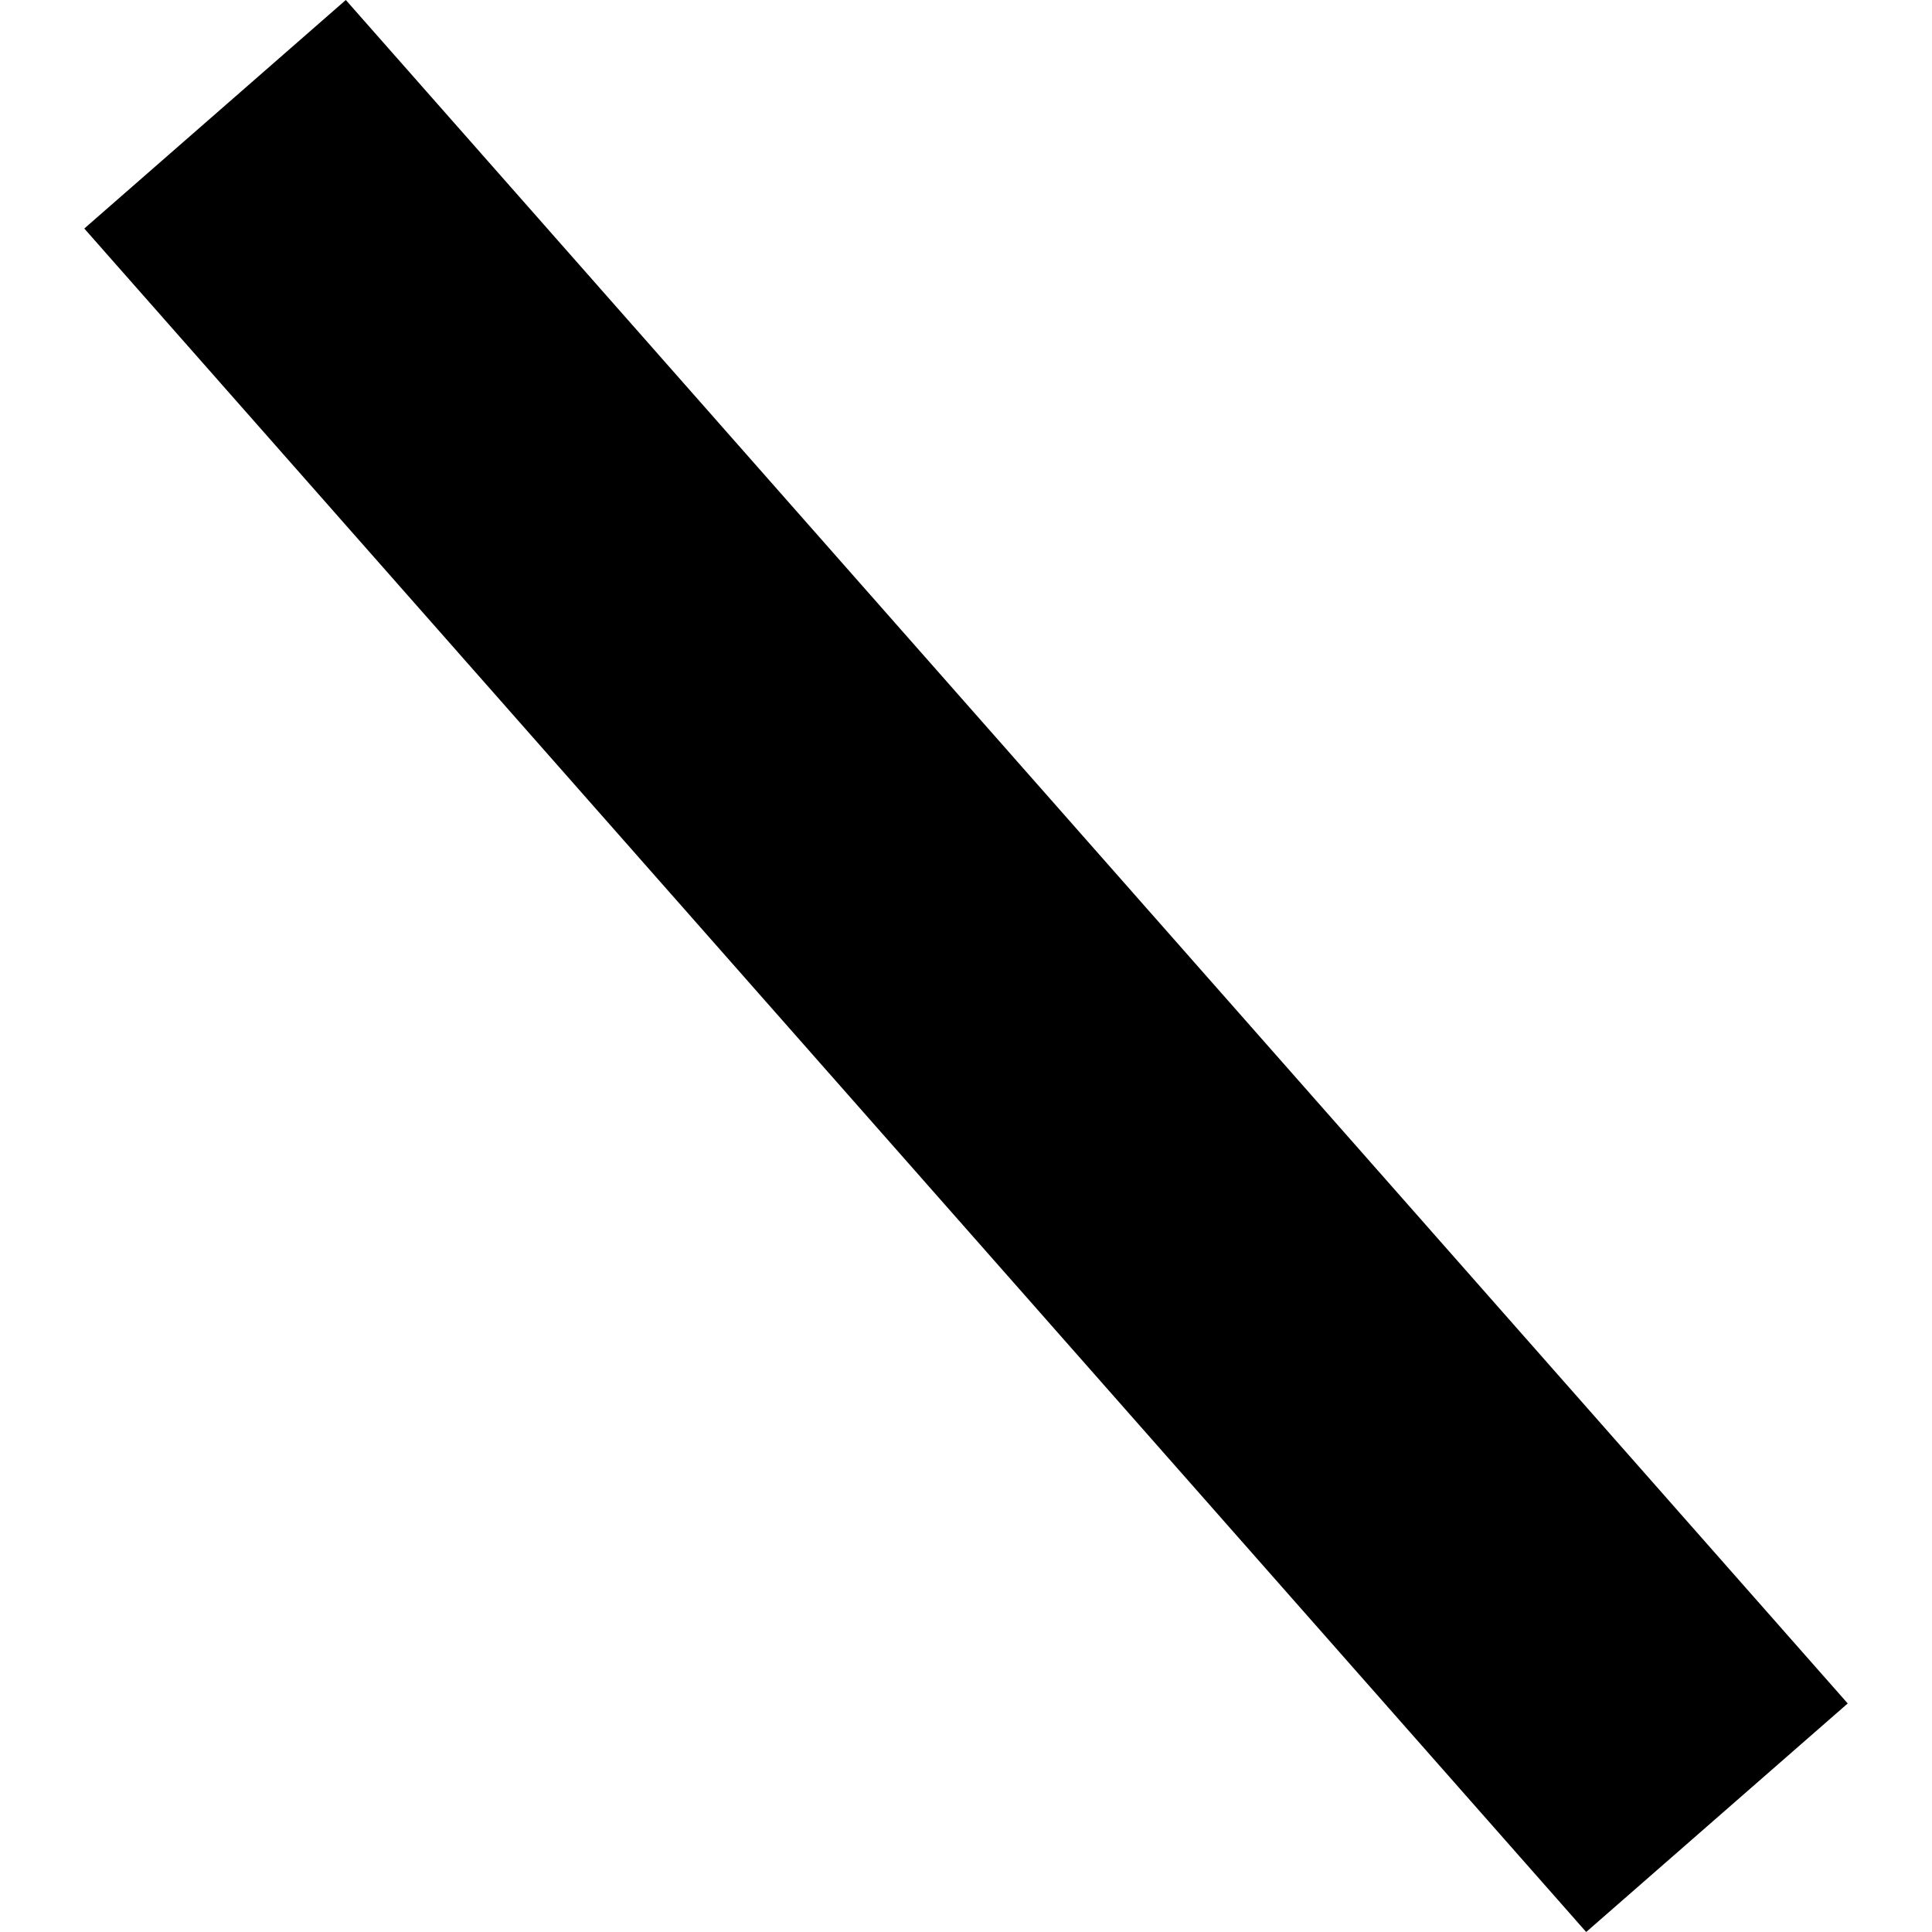<?xml version="1.0" encoding="utf-8" standalone="no"?>
<!DOCTYPE svg PUBLIC "-//W3C//DTD SVG 1.1//EN"
  "http://www.w3.org/Graphics/SVG/1.1/DTD/svg11.dtd">
<!-- Created with matplotlib (https://matplotlib.org/) -->
<svg height="288pt" version="1.1" viewBox="0 0 288 288" width="288pt" xmlns="http://www.w3.org/2000/svg" xmlns:xlink="http://www.w3.org/1999/xlink">
 <defs>
  <style type="text/css">
*{stroke-linecap:butt;stroke-linejoin:round;}
  </style>
 </defs>
 <g id="figure_1">
  <g id="patch_1">
   <path d="M 0 288 
L 288 288 
L 288 0 
L 0 0 
z
" style="fill:none;opacity:0;"/>
  </g>
  <g id="axes_1">
   <g id="PatchCollection_1">
    <path clip-path="url(#p6bfe822475)" d="M 12.564 34.067 
L 51.55 0 
L 275.436 253.932 
L 236.45 288 
L 12.564 34.067 
"/>
   </g>
  </g>
 </g>
 <defs>
  <clipPath id="p6bfe822475">
   <rect height="288" width="262.873" x="12.564" y="0"/>
  </clipPath>
 </defs>
</svg>
